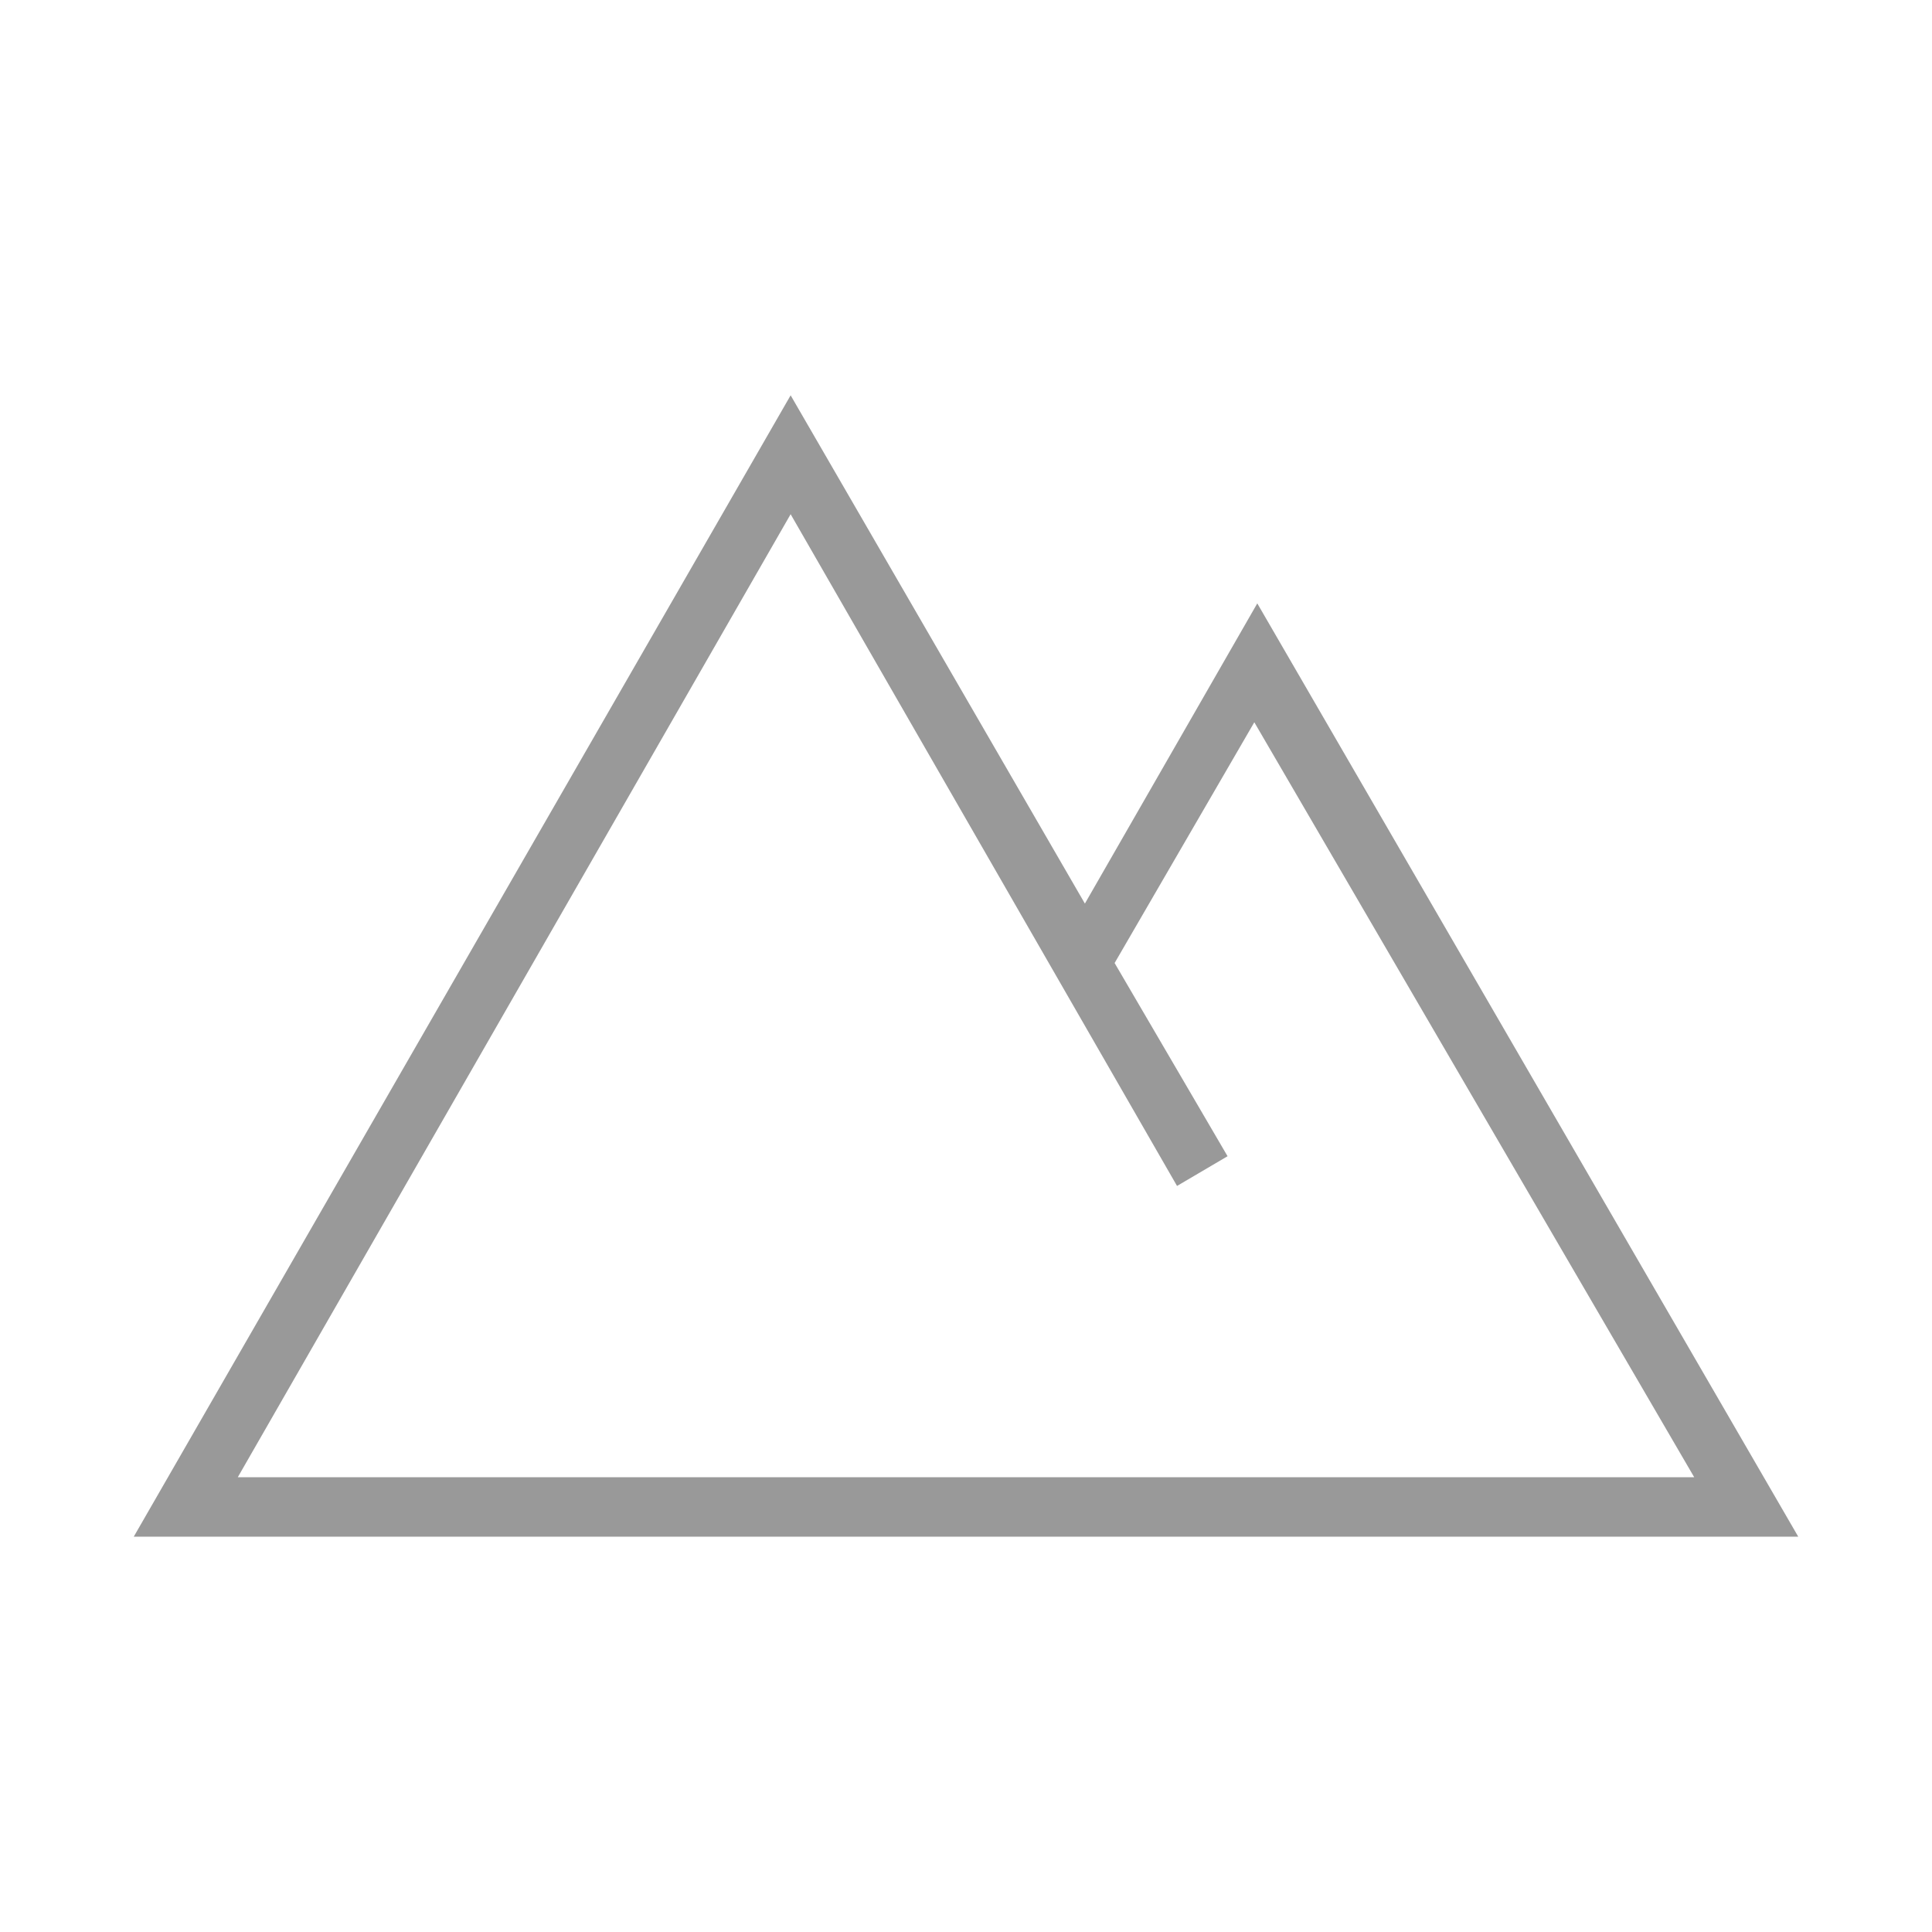 <?xml version="1.0" encoding="utf-8"?>
<!-- Generator: Adobe Illustrator 24.3.0, SVG Export Plug-In . SVG Version: 6.00 Build 0)  -->
<svg version="1.1" id="レイヤー_1" xmlns="http://www.w3.org/2000/svg" xmlns:xlink="http://www.w3.org/1999/xlink" x="0px"
	 y="0px" viewBox="0 0 65 65" style="enable-background:new 0 0 65 65;" xml:space="preserve">
<style type="text/css">
	.st0{fill:#999999;}
</style>
<path class="st0" d="M42.3,20.3l-5.8,10.1l-9.9-17.1L4.5,51.7h56L42.3,20.3z M26.6,17.3l13,22.6l1.7-1l-3.8-6.5l4.7-8.1L57,49.7H8
	L26.6,17.3z"/>
</svg>
